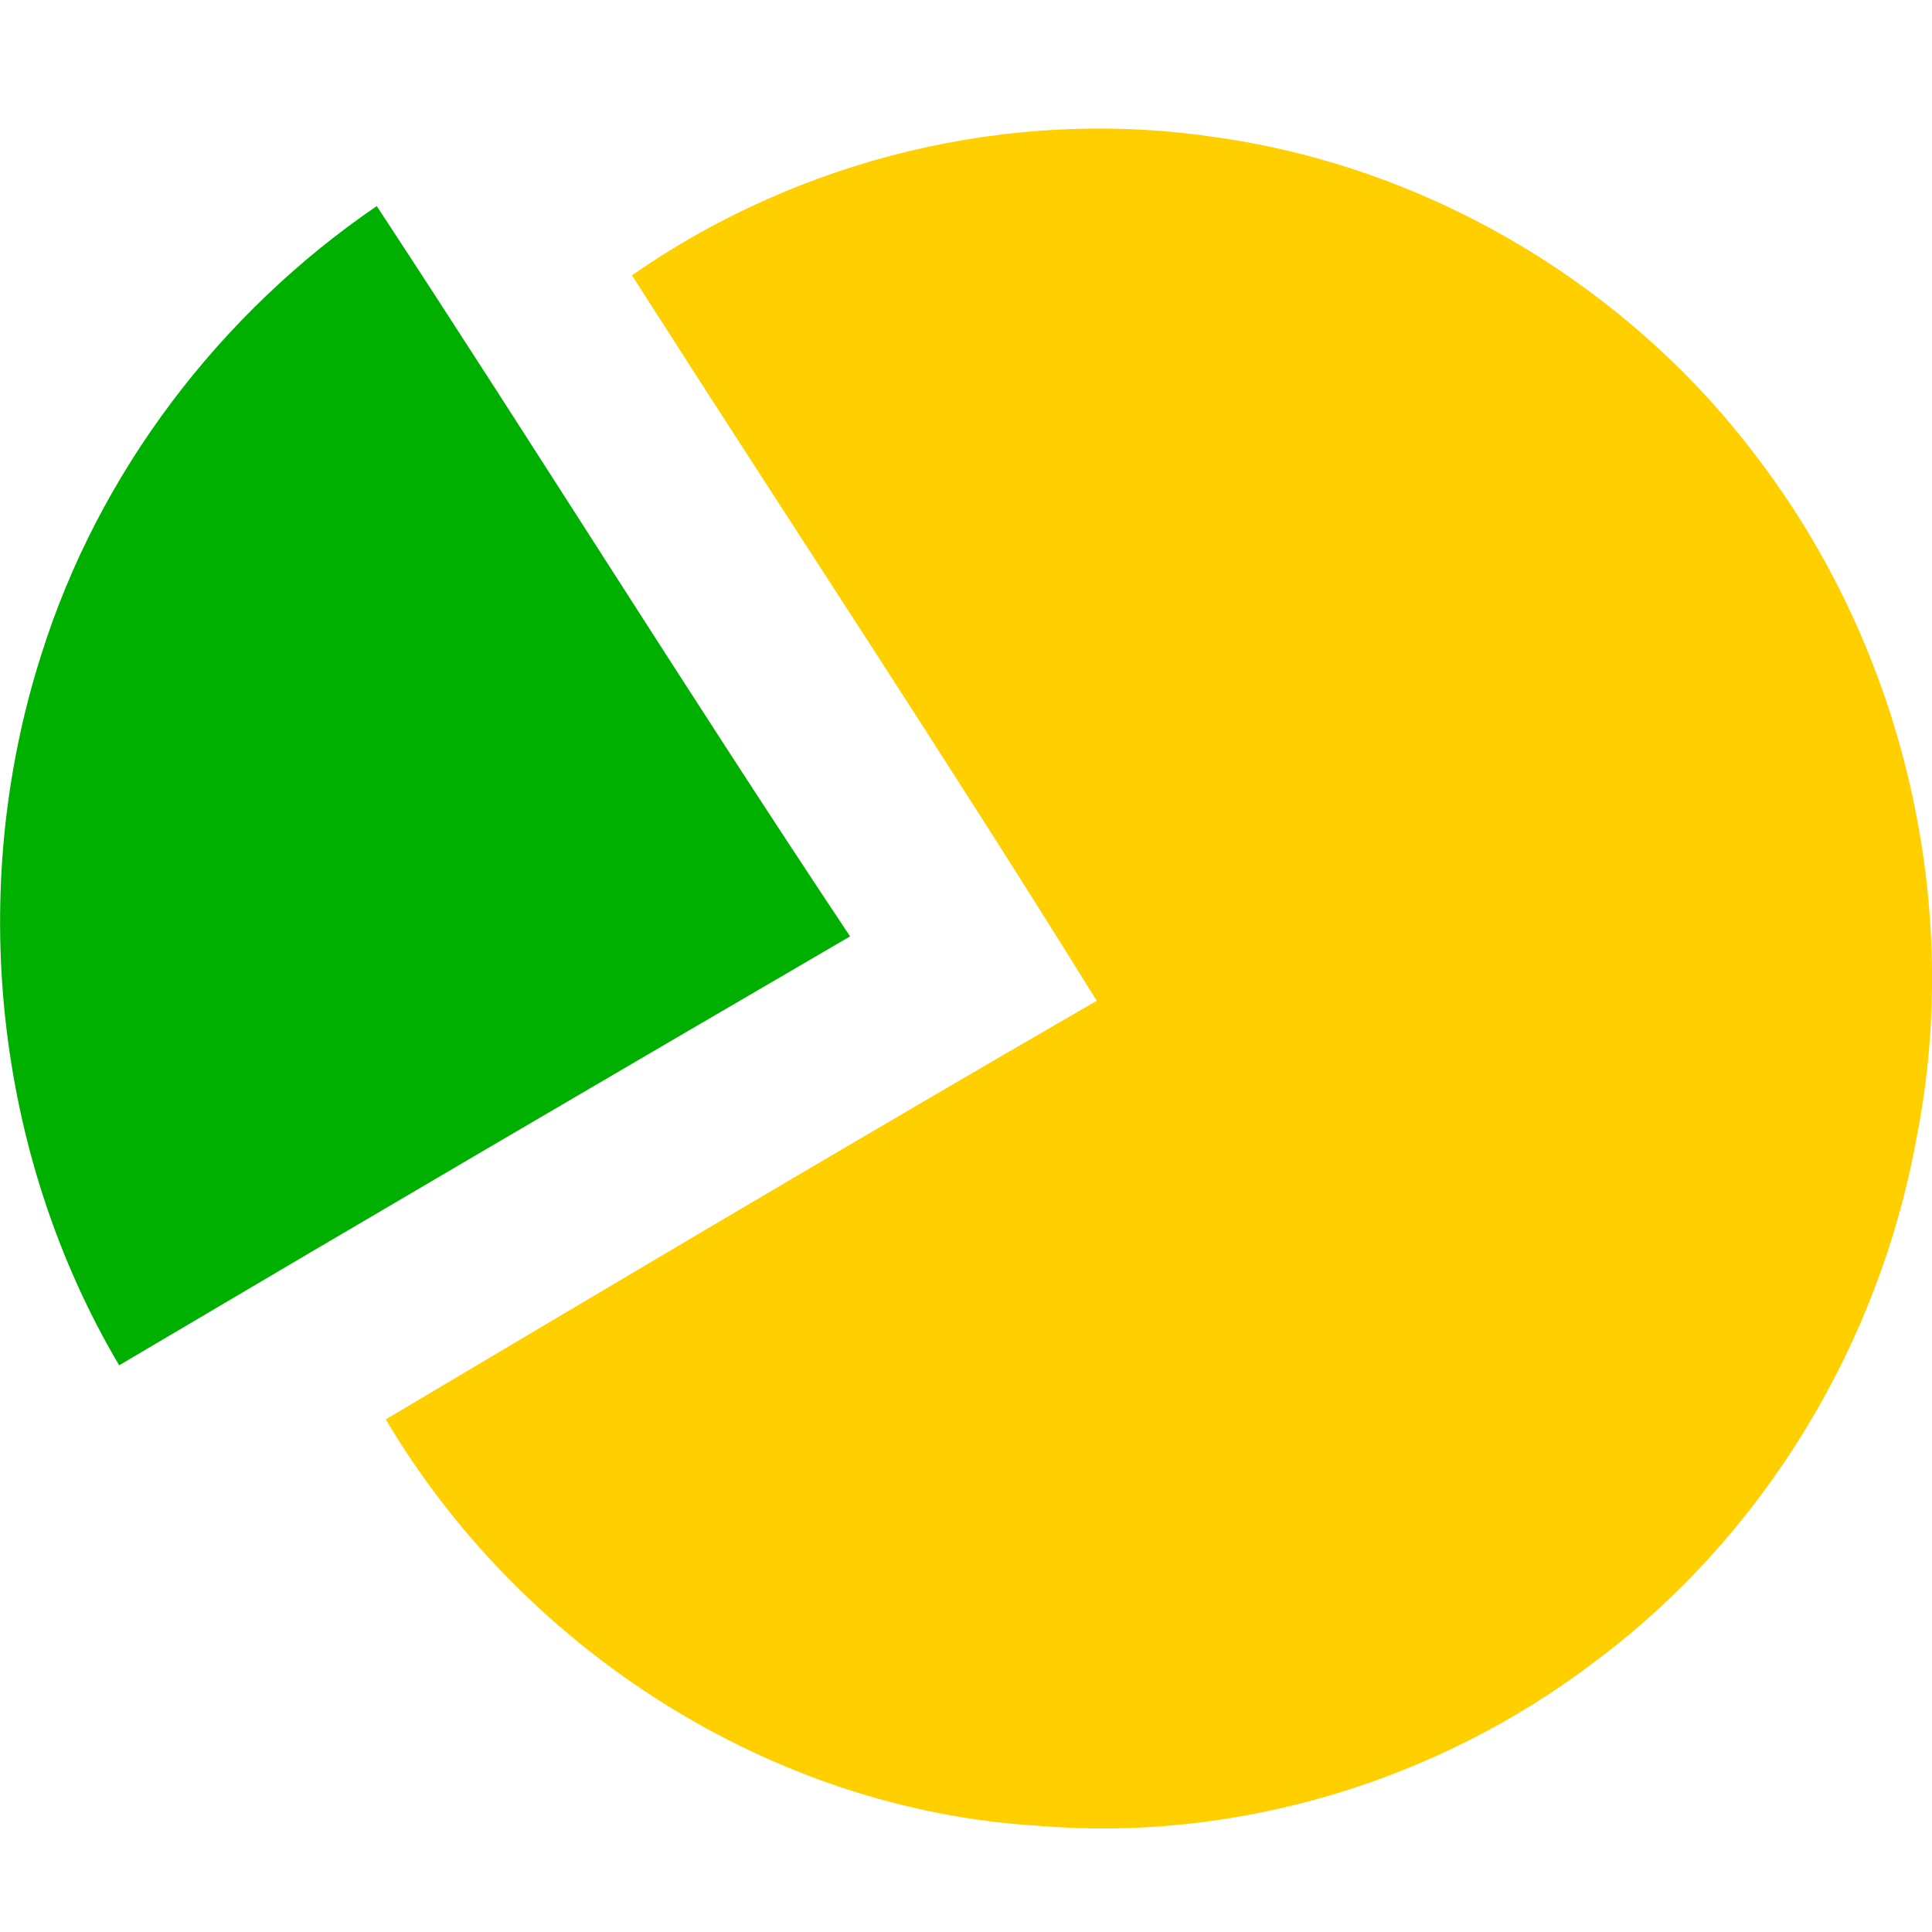 <?xml version="1.0" encoding="UTF-8"?>
<svg xmlns="http://www.w3.org/2000/svg" xmlns:xlink="http://www.w3.org/1999/xlink" id="_Слой_1" data-name="Слой_1" version="1.1" viewBox="0 0 30 30">
  <defs>
    <clipPath id="clippath">
      <rect width="30" height="30" fill="none"></rect>
    </clipPath>
  </defs>
  <g clip-path="url(#clippath)">
    <g>
      <path d="M9.82,4.27c2.6-1.81,5.86-2.6,8.98-2.15,3.37.45,6.52,2.32,8.55,5.07,2.21,2.94,3.13,6.85,2.41,10.48-.58,3.21-2.38,6.18-4.98,8.12-2.46,1.88-5.6,2.82-8.67,2.56-4.13-.25-8-2.73-10.12-6.31,3.67-2.18,7.34-4.36,11.04-6.5-2.35-3.79-4.82-7.51-7.22-11.27Z" fill="#ffcf00"></path>
      <path d="M.64,10.17c.89-2.84,2.78-5.31,5.21-6.97,2.47,3.76,4.85,7.59,7.35,11.34-3.79,2.21-7.58,4.43-11.35,6.66C-.09,17.92-.52,13.8.64,10.17Z" fill="#00b000"></path>
    </g>
  </g>
</svg>
